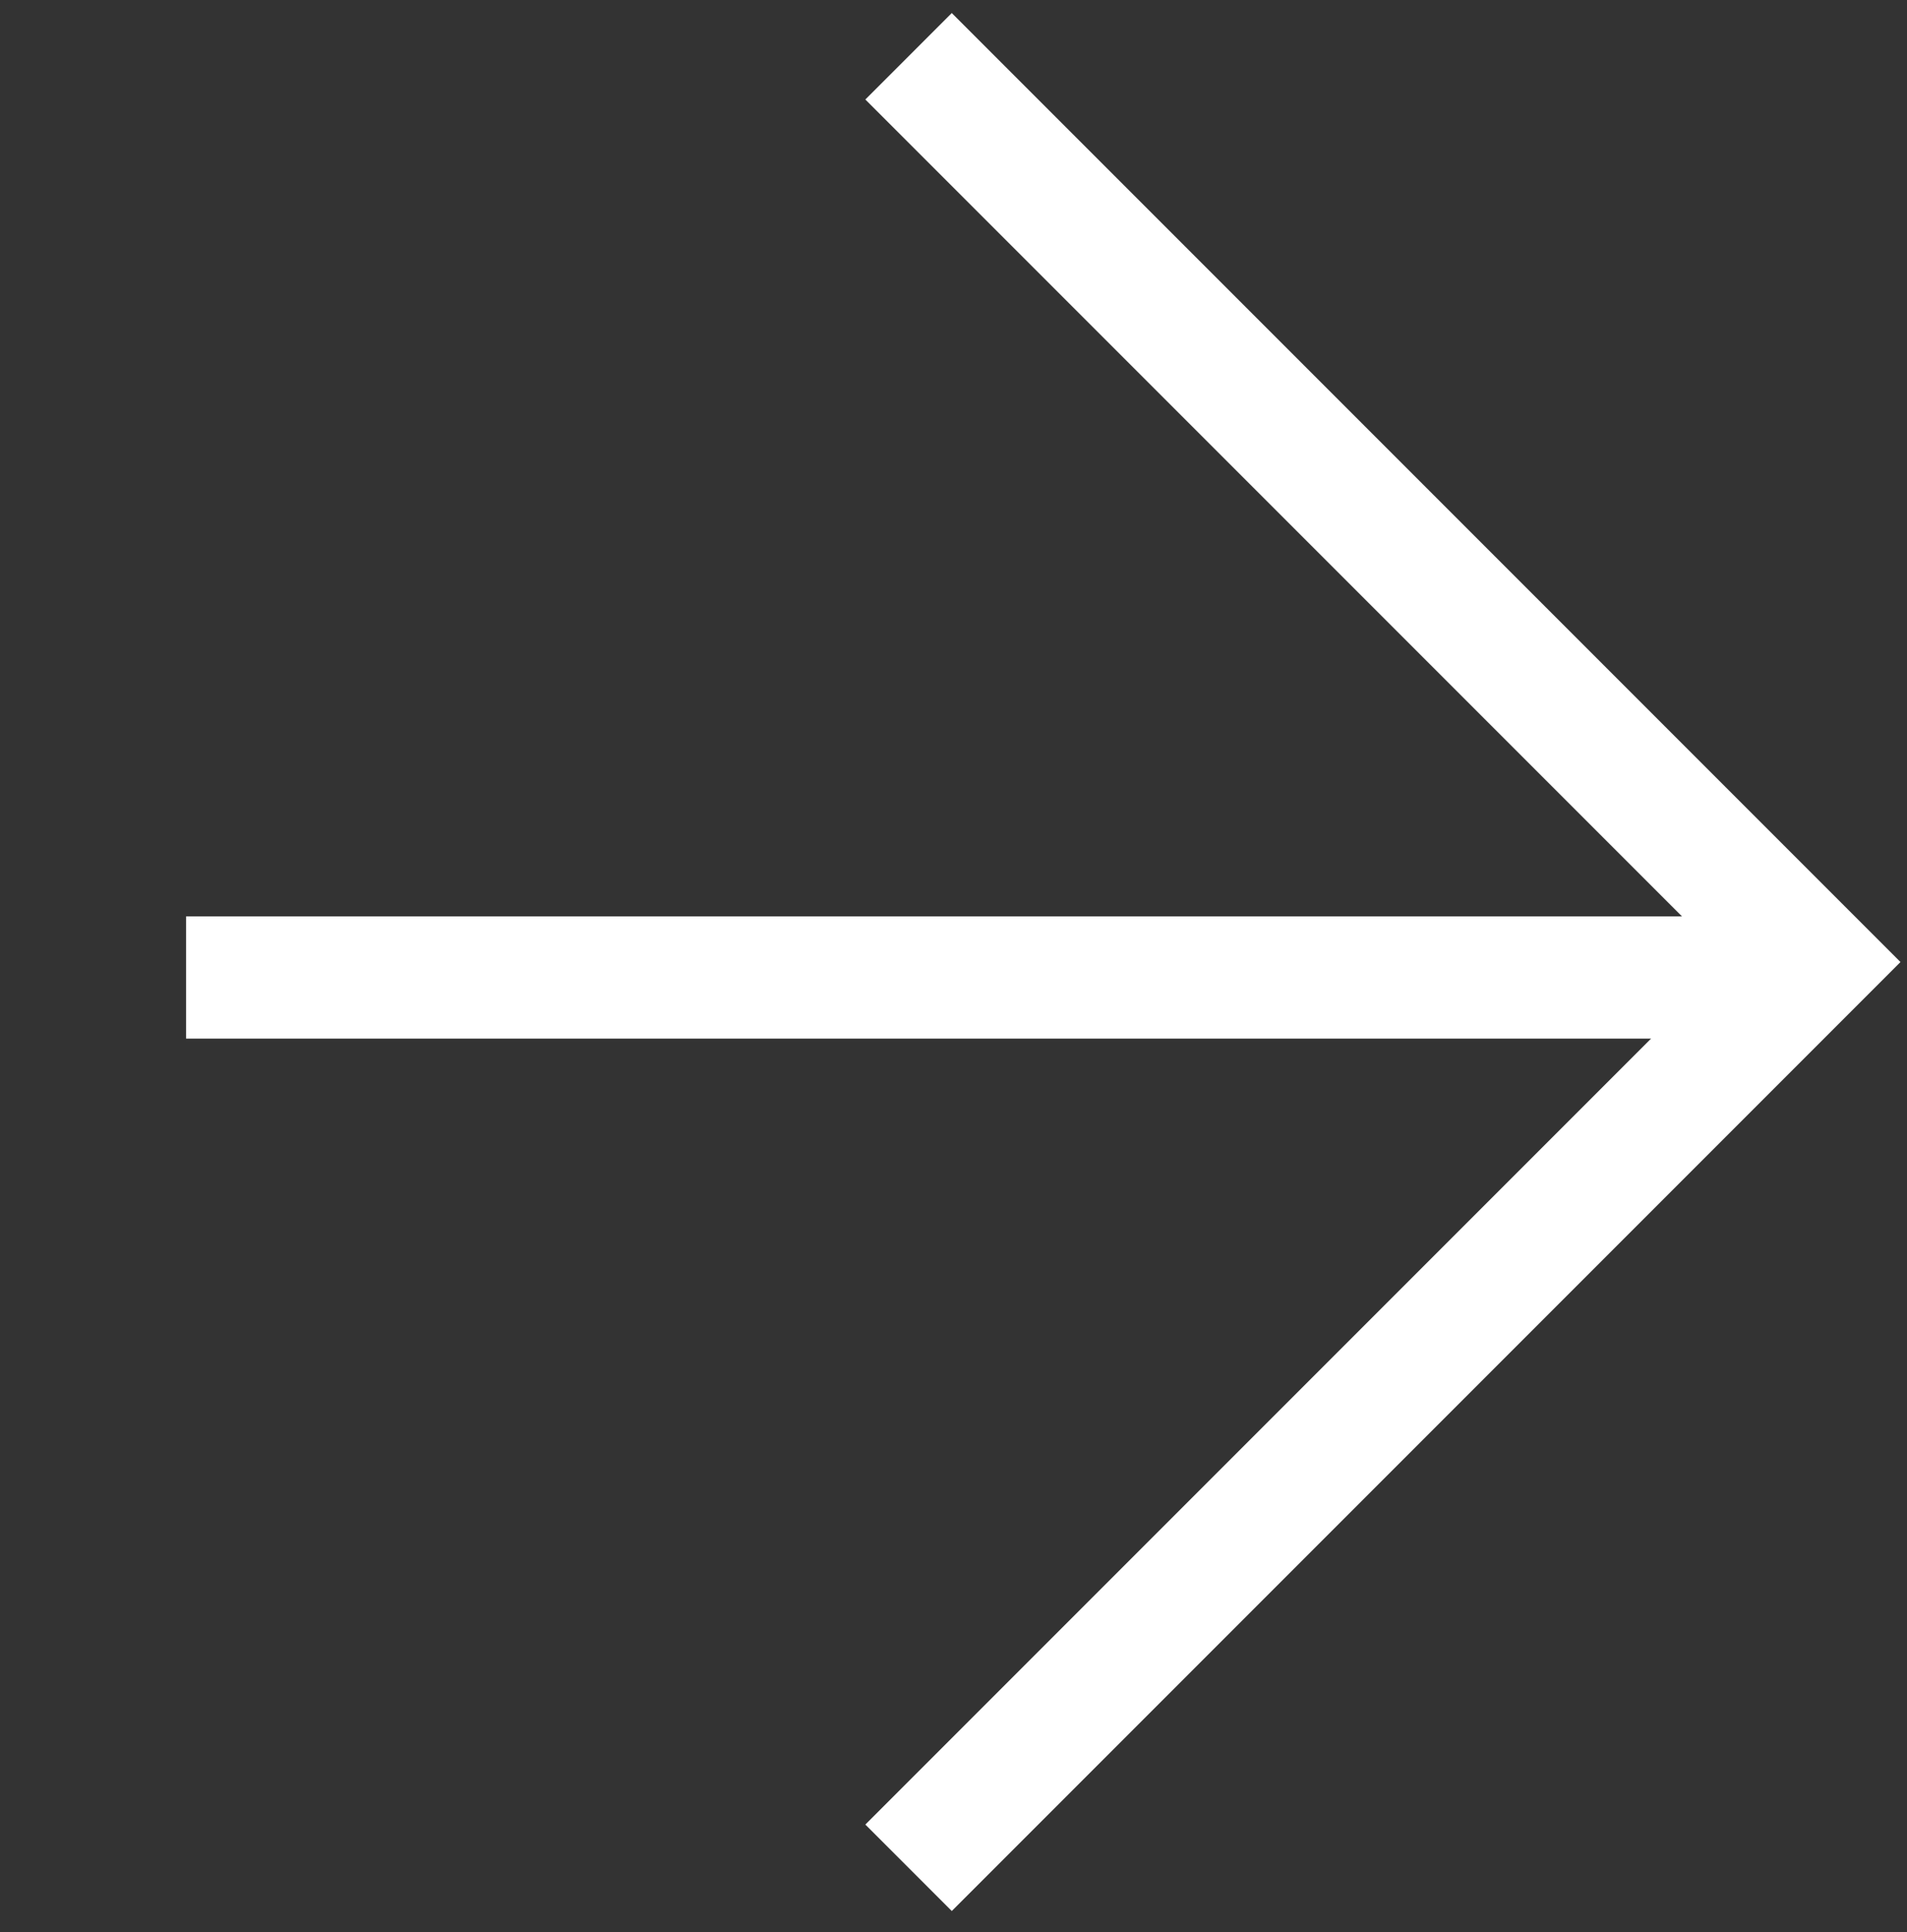 <svg width="78" height="79" viewBox="0 0 78 79" fill="none" xmlns="http://www.w3.org/2000/svg">
<rect x="0" y="0" width="78" height="79" fill="#333333" stroke="none"/>
<path d="M37.162 2.301L74.198 39.337L37.162 76.373" stroke="#fff" stroke-width="5"/>
<line x1="73.681" y1="39.969" x2="7.61" y2="39.969" stroke="#fff" stroke-width="5"/>
</svg>
